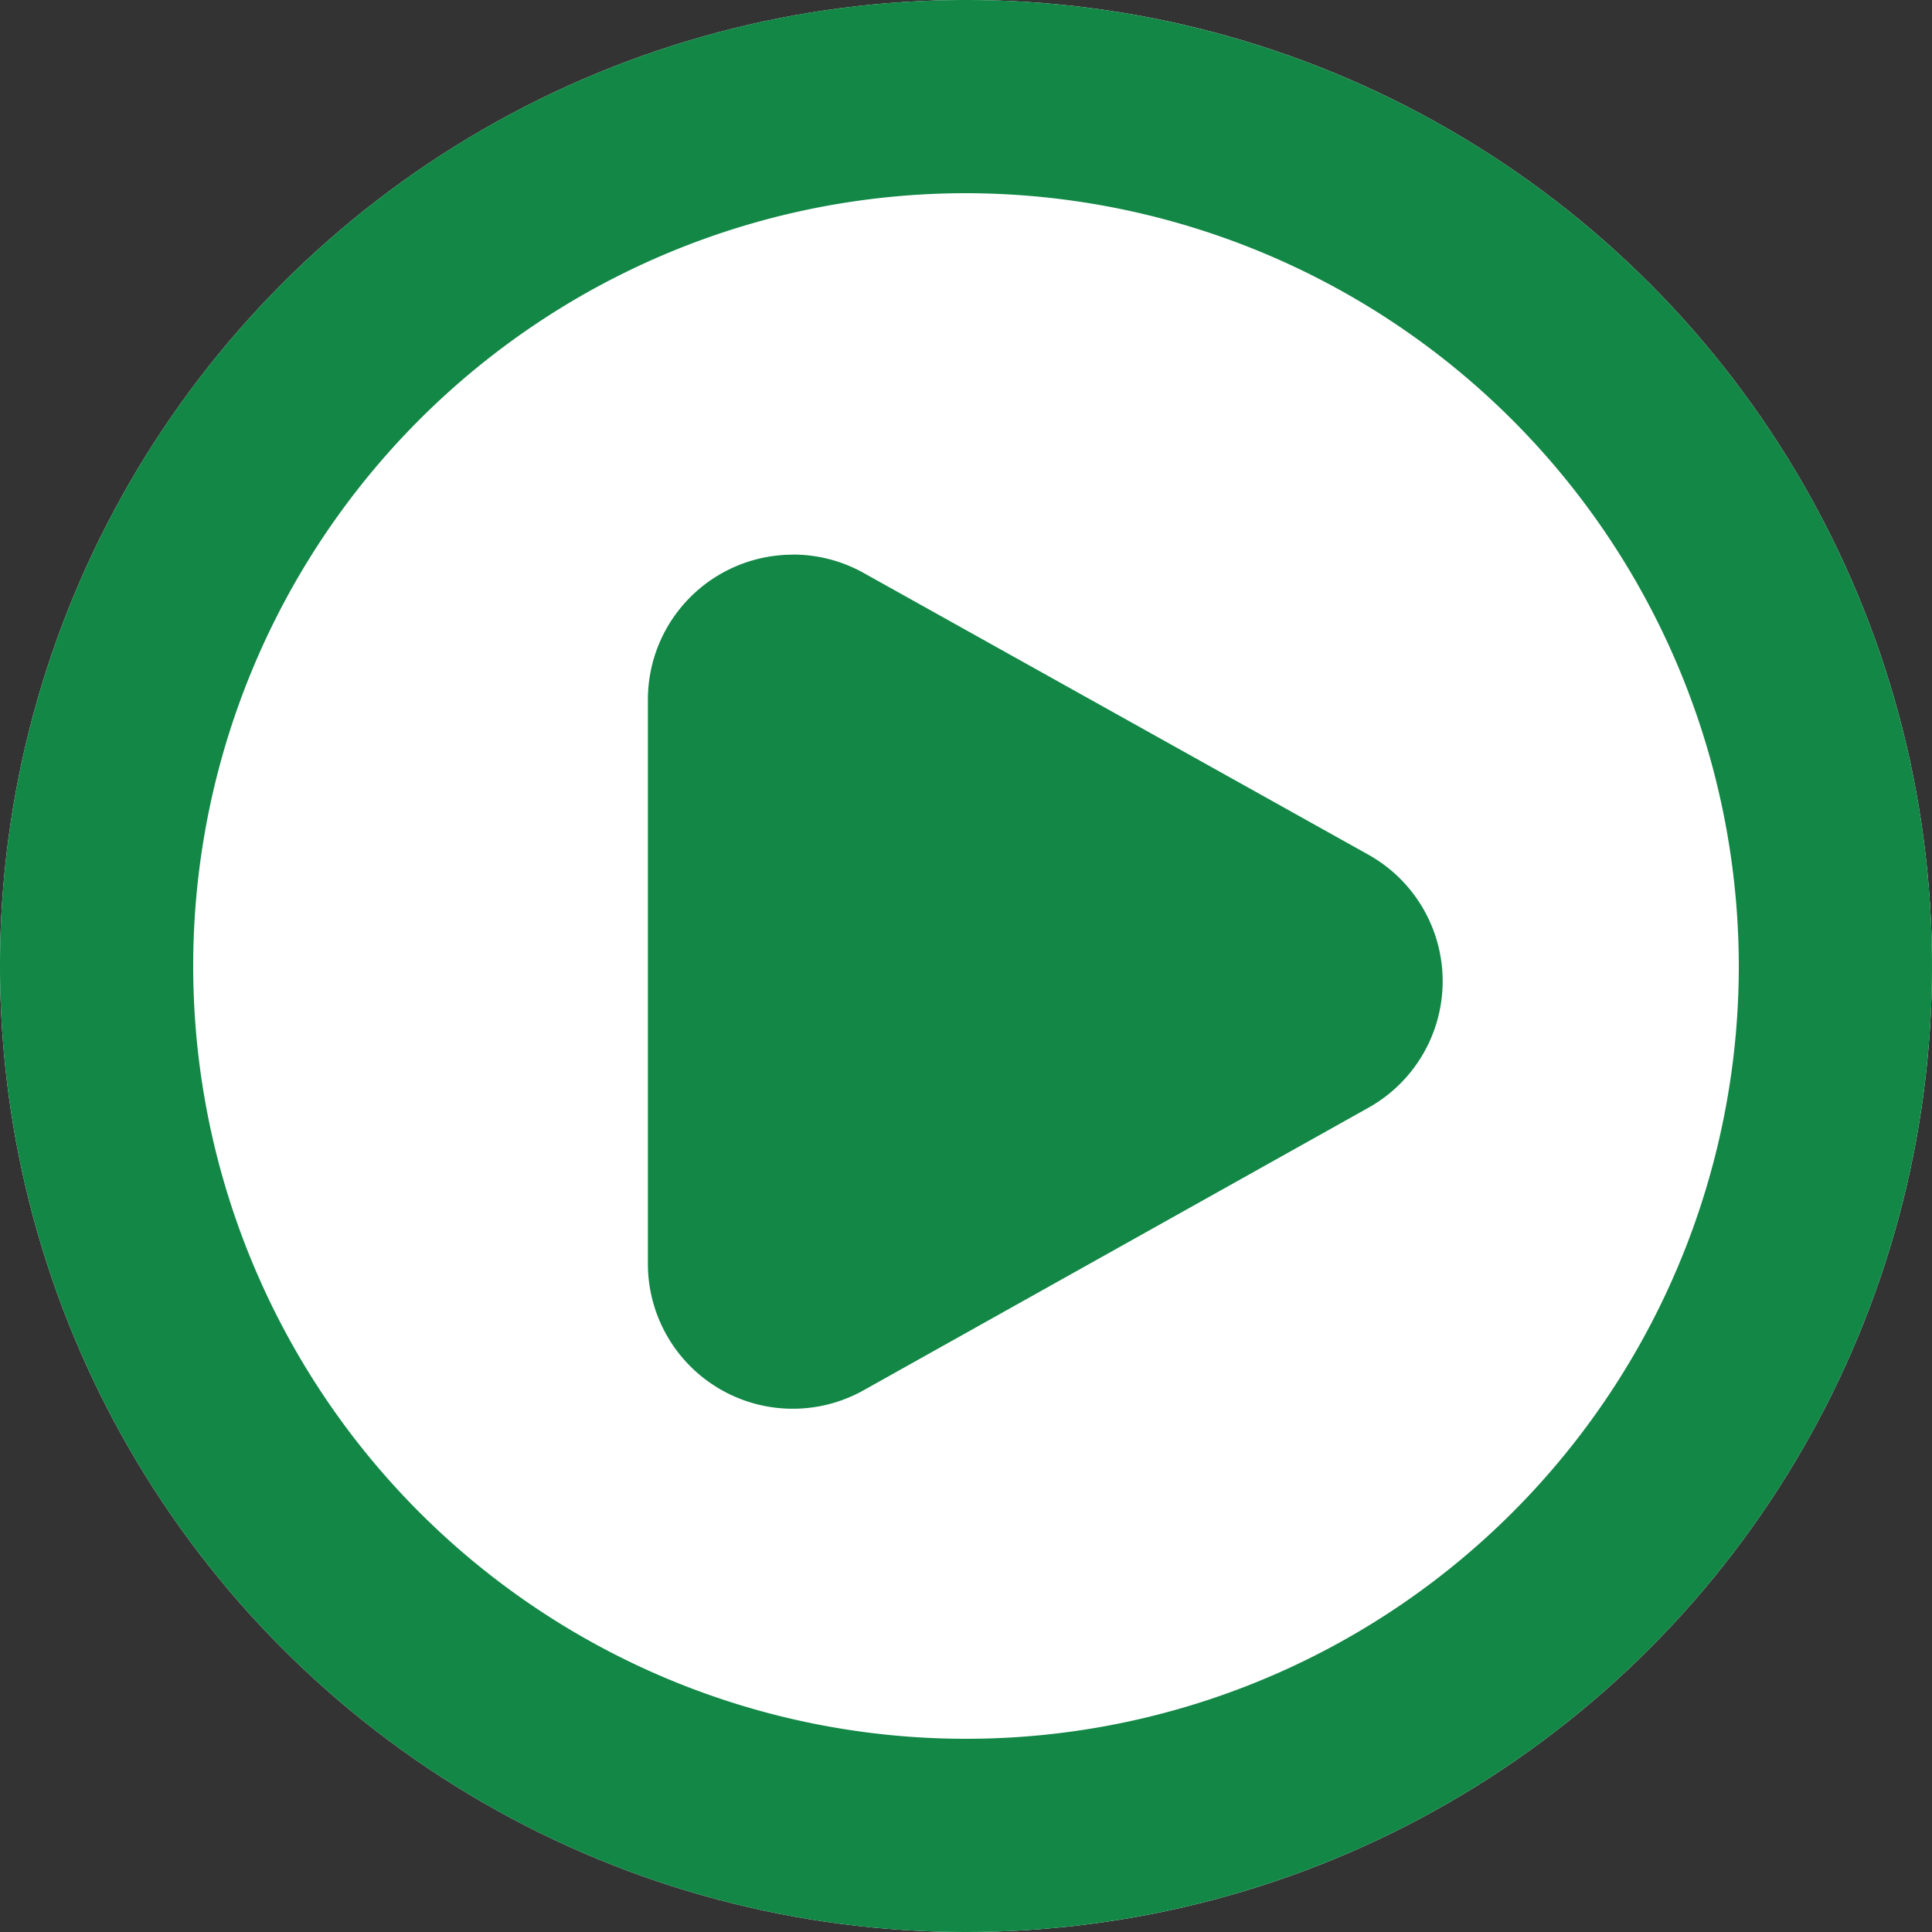 <svg xmlns="http://www.w3.org/2000/svg" width="20" height="20" viewBox="0 0 20 20">
  <rect x="0" y="0" width="20" height="20" fill="#333333" stroke="none"/>
  <g id="play" transform="translate(-949 -4816.148)">
    <circle id="Ellipse_73" data-name="Ellipse 73" cx="10" cy="10" r="10" transform="translate(949 4816.148)" fill="#fff"/>
    <path id="Ellipse_73_-_Outline" data-name="Ellipse 73 - Outline" d="M10,2a8,8,0,1,0,8,8,8.009,8.009,0,0,0-8-8m0-2A10,10,0,1,1,0,10,10,10,0,0,1,10,0Z" transform="translate(949 4816.148)" fill="#128746"/>
    <path id="Path_6133" data-name="Path 6133" d="M961.434,4826.709l-5.226,2.925v-5.841Z" transform="translate(1 -0.403)" fill="#128746"/>
    <path id="Path_6133_-_Outline" data-name="Path 6133 - Outline" d="M956.209,4822.292a1.5,1.5,0,0,1,.731.19l5.226,2.917a1.5,1.5,0,0,1,0,2.619l-5.226,2.925a1.5,1.5,0,0,1-2.233-1.309v-5.841a1.5,1.5,0,0,1,1.5-1.5Zm2.151,4.418-.651-.363v.728Z" transform="translate(1 -0.403)" fill="#128746"/>
  </g>
</svg>
